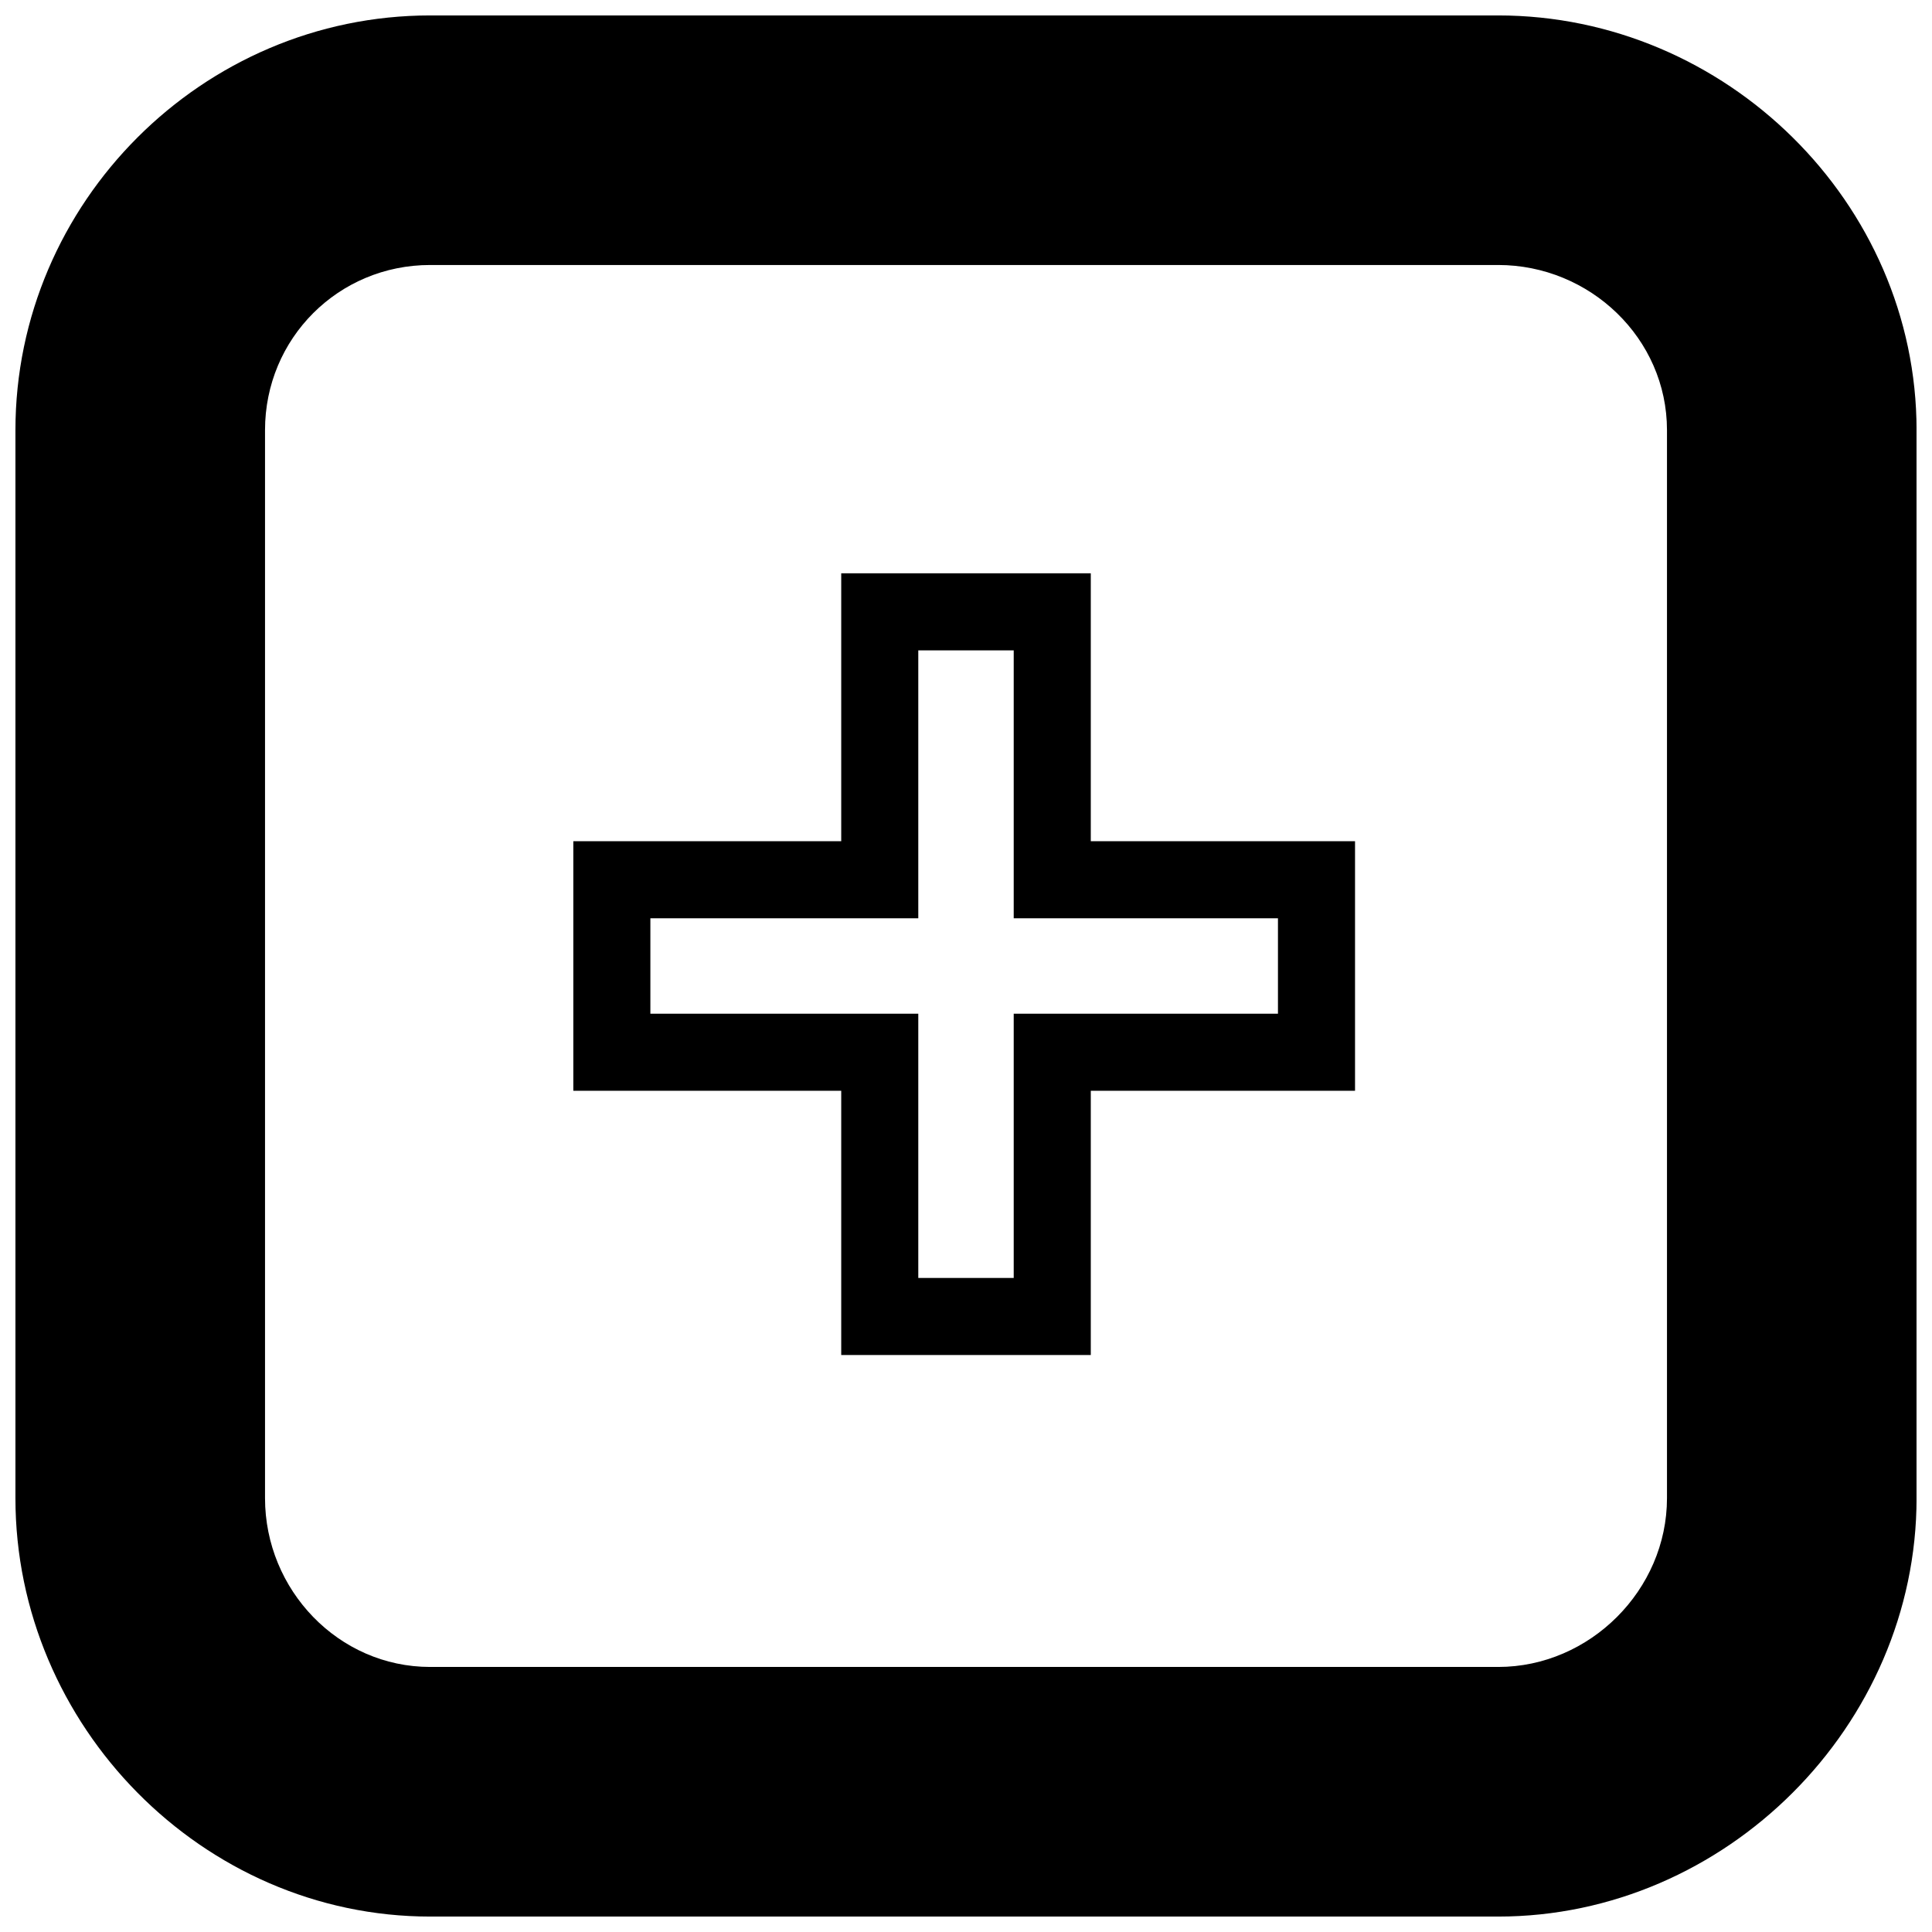 <?xml version="1.0" encoding="UTF-8"?>
<!-- Uploaded to: ICON Repo, www.svgrepo.com, Generator: ICON Repo Mixer Tools -->
<svg width="800px" height="800px" version="1.1" viewBox="144 144 512 512" xmlns="http://www.w3.org/2000/svg">
 <defs>
  <clipPath id="a">
   <path d="m148.09 148.09h503.81v503.81h-503.81z"/>
  </clipPath>
 </defs>
 <path d="m433.07 295.93v71h70.027v66.137h-70.027v70.027h-66.137v-70.027h-71v-66.137h71v-71h66.137zm-20.426 20.426h-25.289v71h-71v25.289h71v70.027h25.289v-70.027h70.027v-25.289h-70.027z"/>
 <g clip-path="url(#a)">
  <path d="m258 148.09h283.03c60.301 0 110.88 49.602 110.88 109.91v283.03c0 60.301-50.574 110.88-110.88 110.88h-283.03c-60.301 0-109.91-50.574-109.91-110.88v-283.03c0-60.301 49.602-109.91 109.91-109.91zm283.03 66.137h-283.03c-24.316 0-43.766 19.453-43.766 43.766v283.03c0 24.316 19.453 44.738 43.766 44.738h283.03c24.316 0 44.738-20.426 44.738-44.738v-283.03c0-24.316-20.426-43.766-44.738-43.766z"/>
 </g>
</svg>